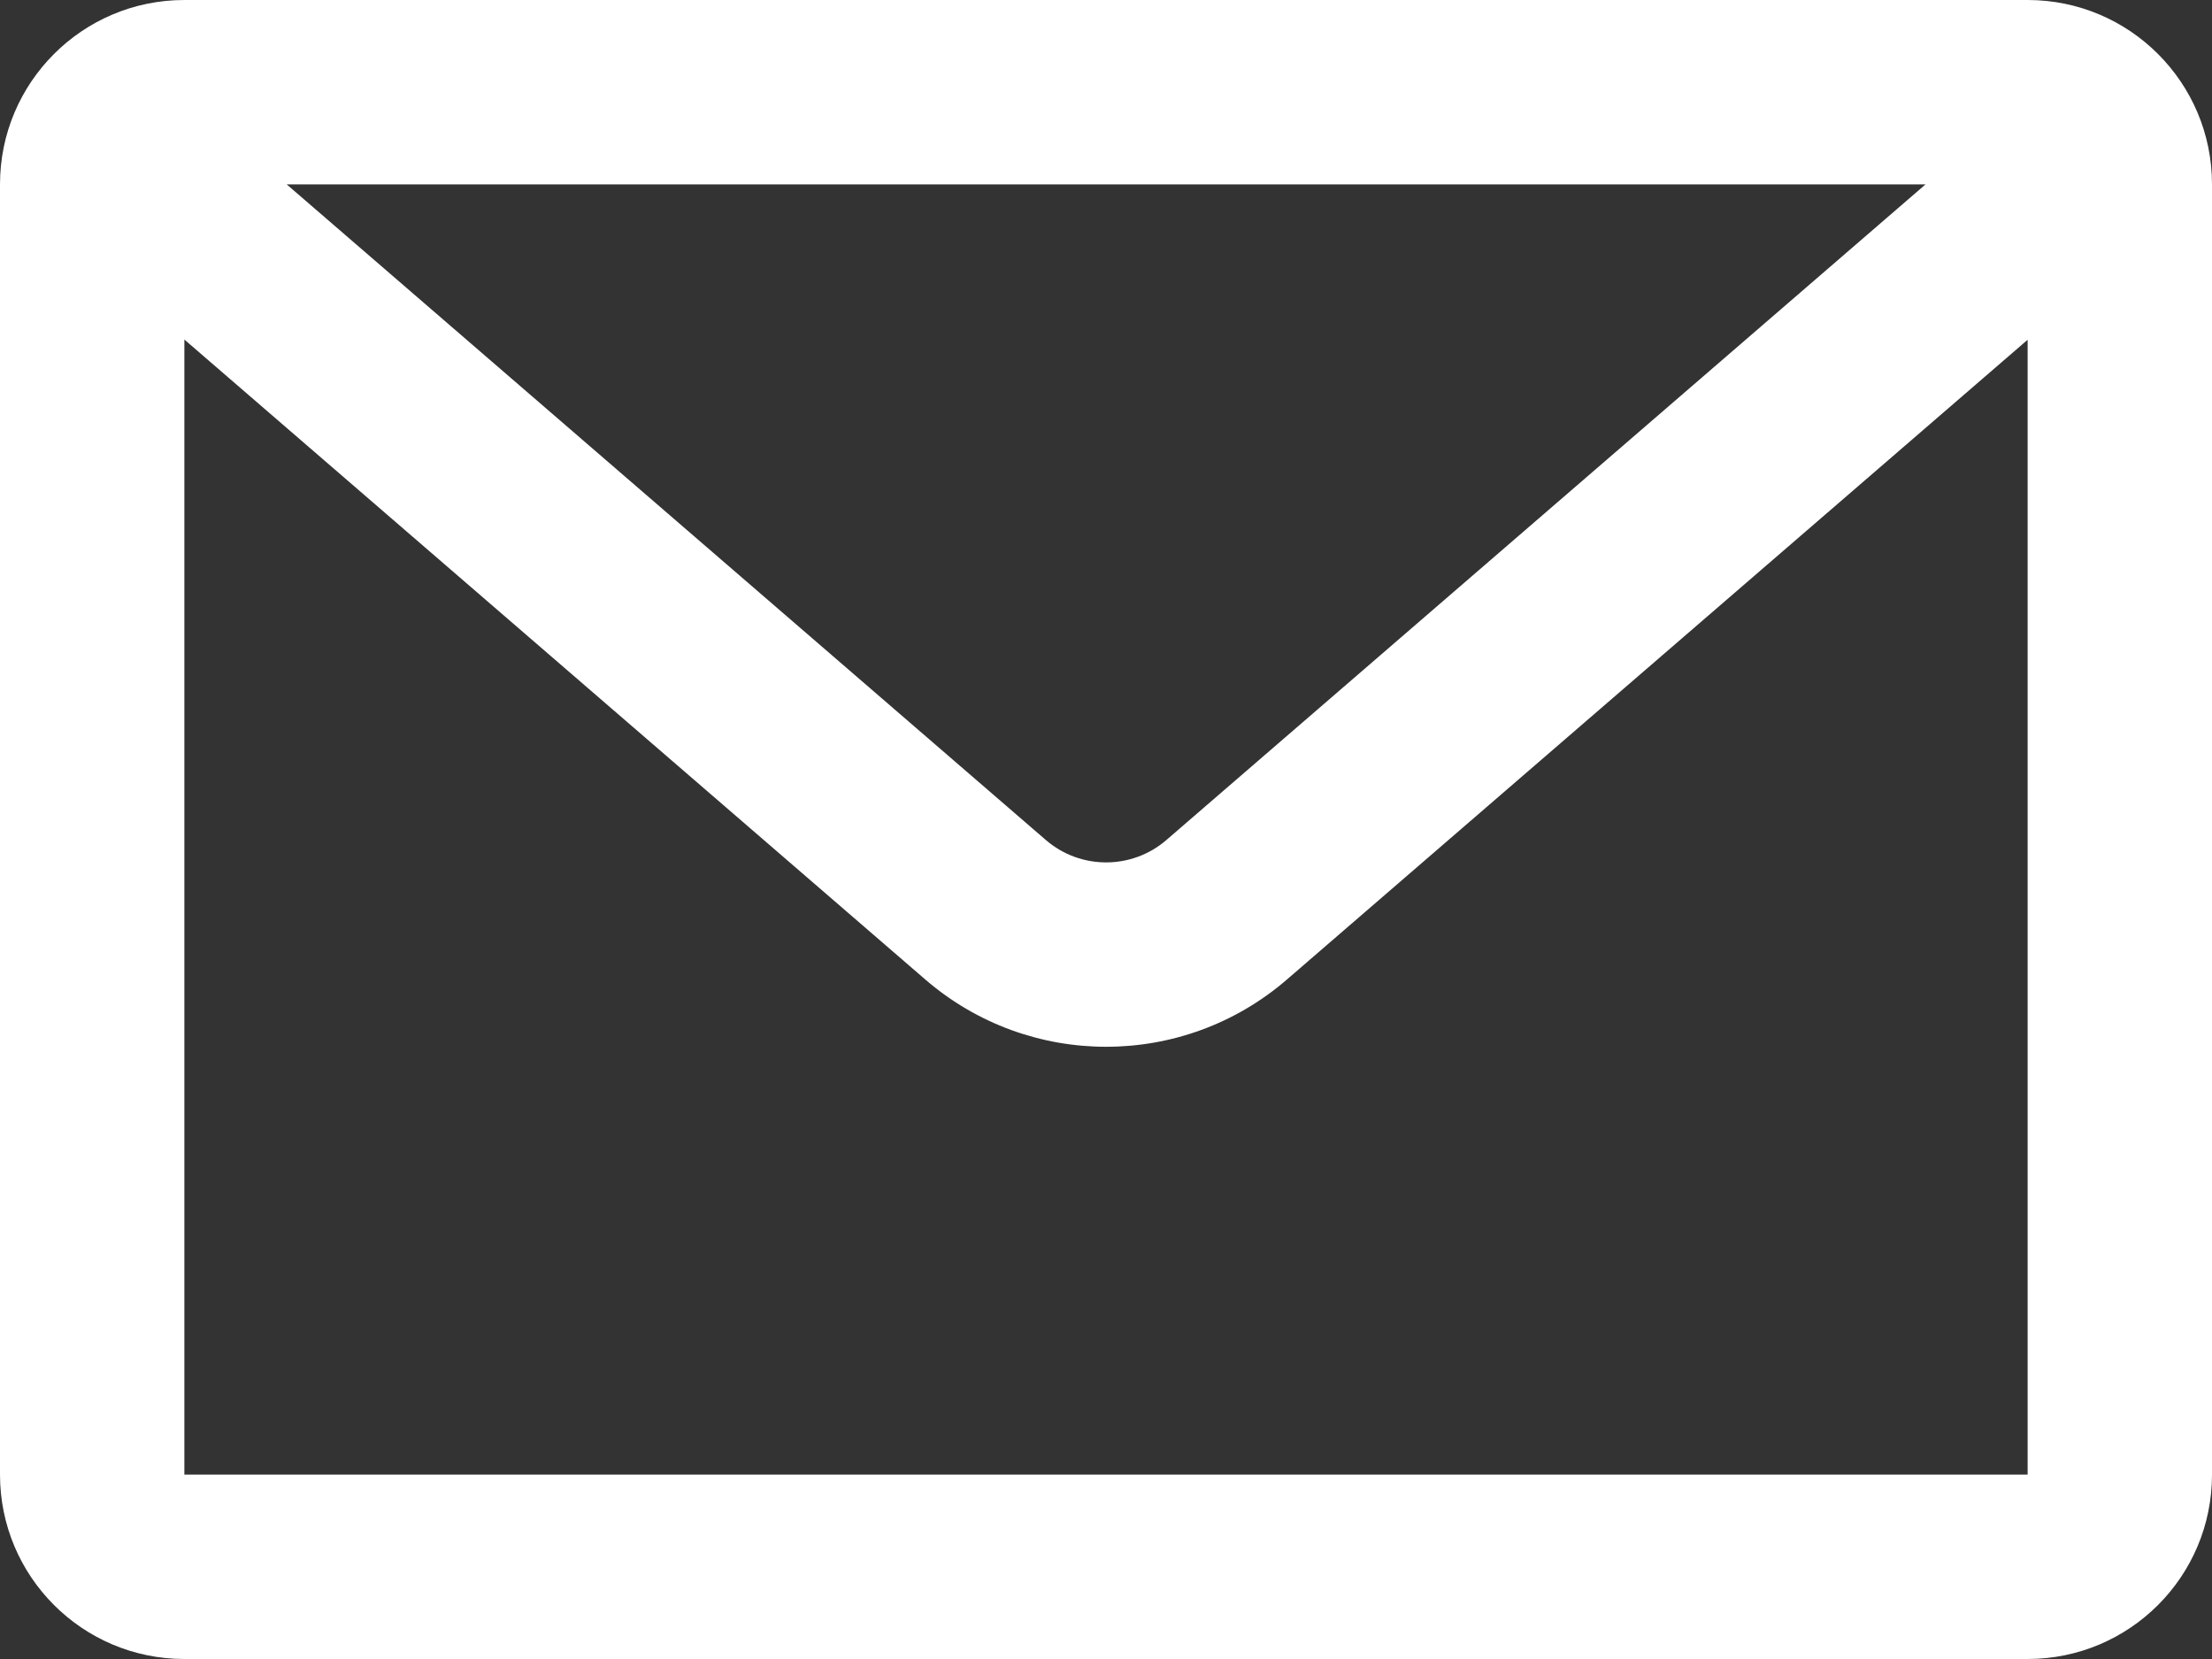 <svg width="20" height="15" viewBox="0 0 20 15" fill="none" xmlns="http://www.w3.org/2000/svg">
<rect x="0" y="0" width="20" height="15" fill="#333333" stroke="none"/>
<path fillRule="evenodd" clipRule="evenodd" d="M0 1.667C0 0.746 0.746 0 1.667 0H18.333C19.254 0 20 0.746 20 1.667V13.333C20 14.254 19.254 15 18.333 15H1.667C0.746 15 0 14.254 0 13.333V1.667ZM17.41 1.667H2.592L9.456 7.595C9.769 7.865 10.233 7.865 10.546 7.595L17.41 1.667ZM1.667 3.07L1.667 13.333H18.333V3.072L11.635 8.857C10.697 9.667 9.306 9.667 8.367 8.857L1.667 3.07Z" fill="white"/>
</svg>
